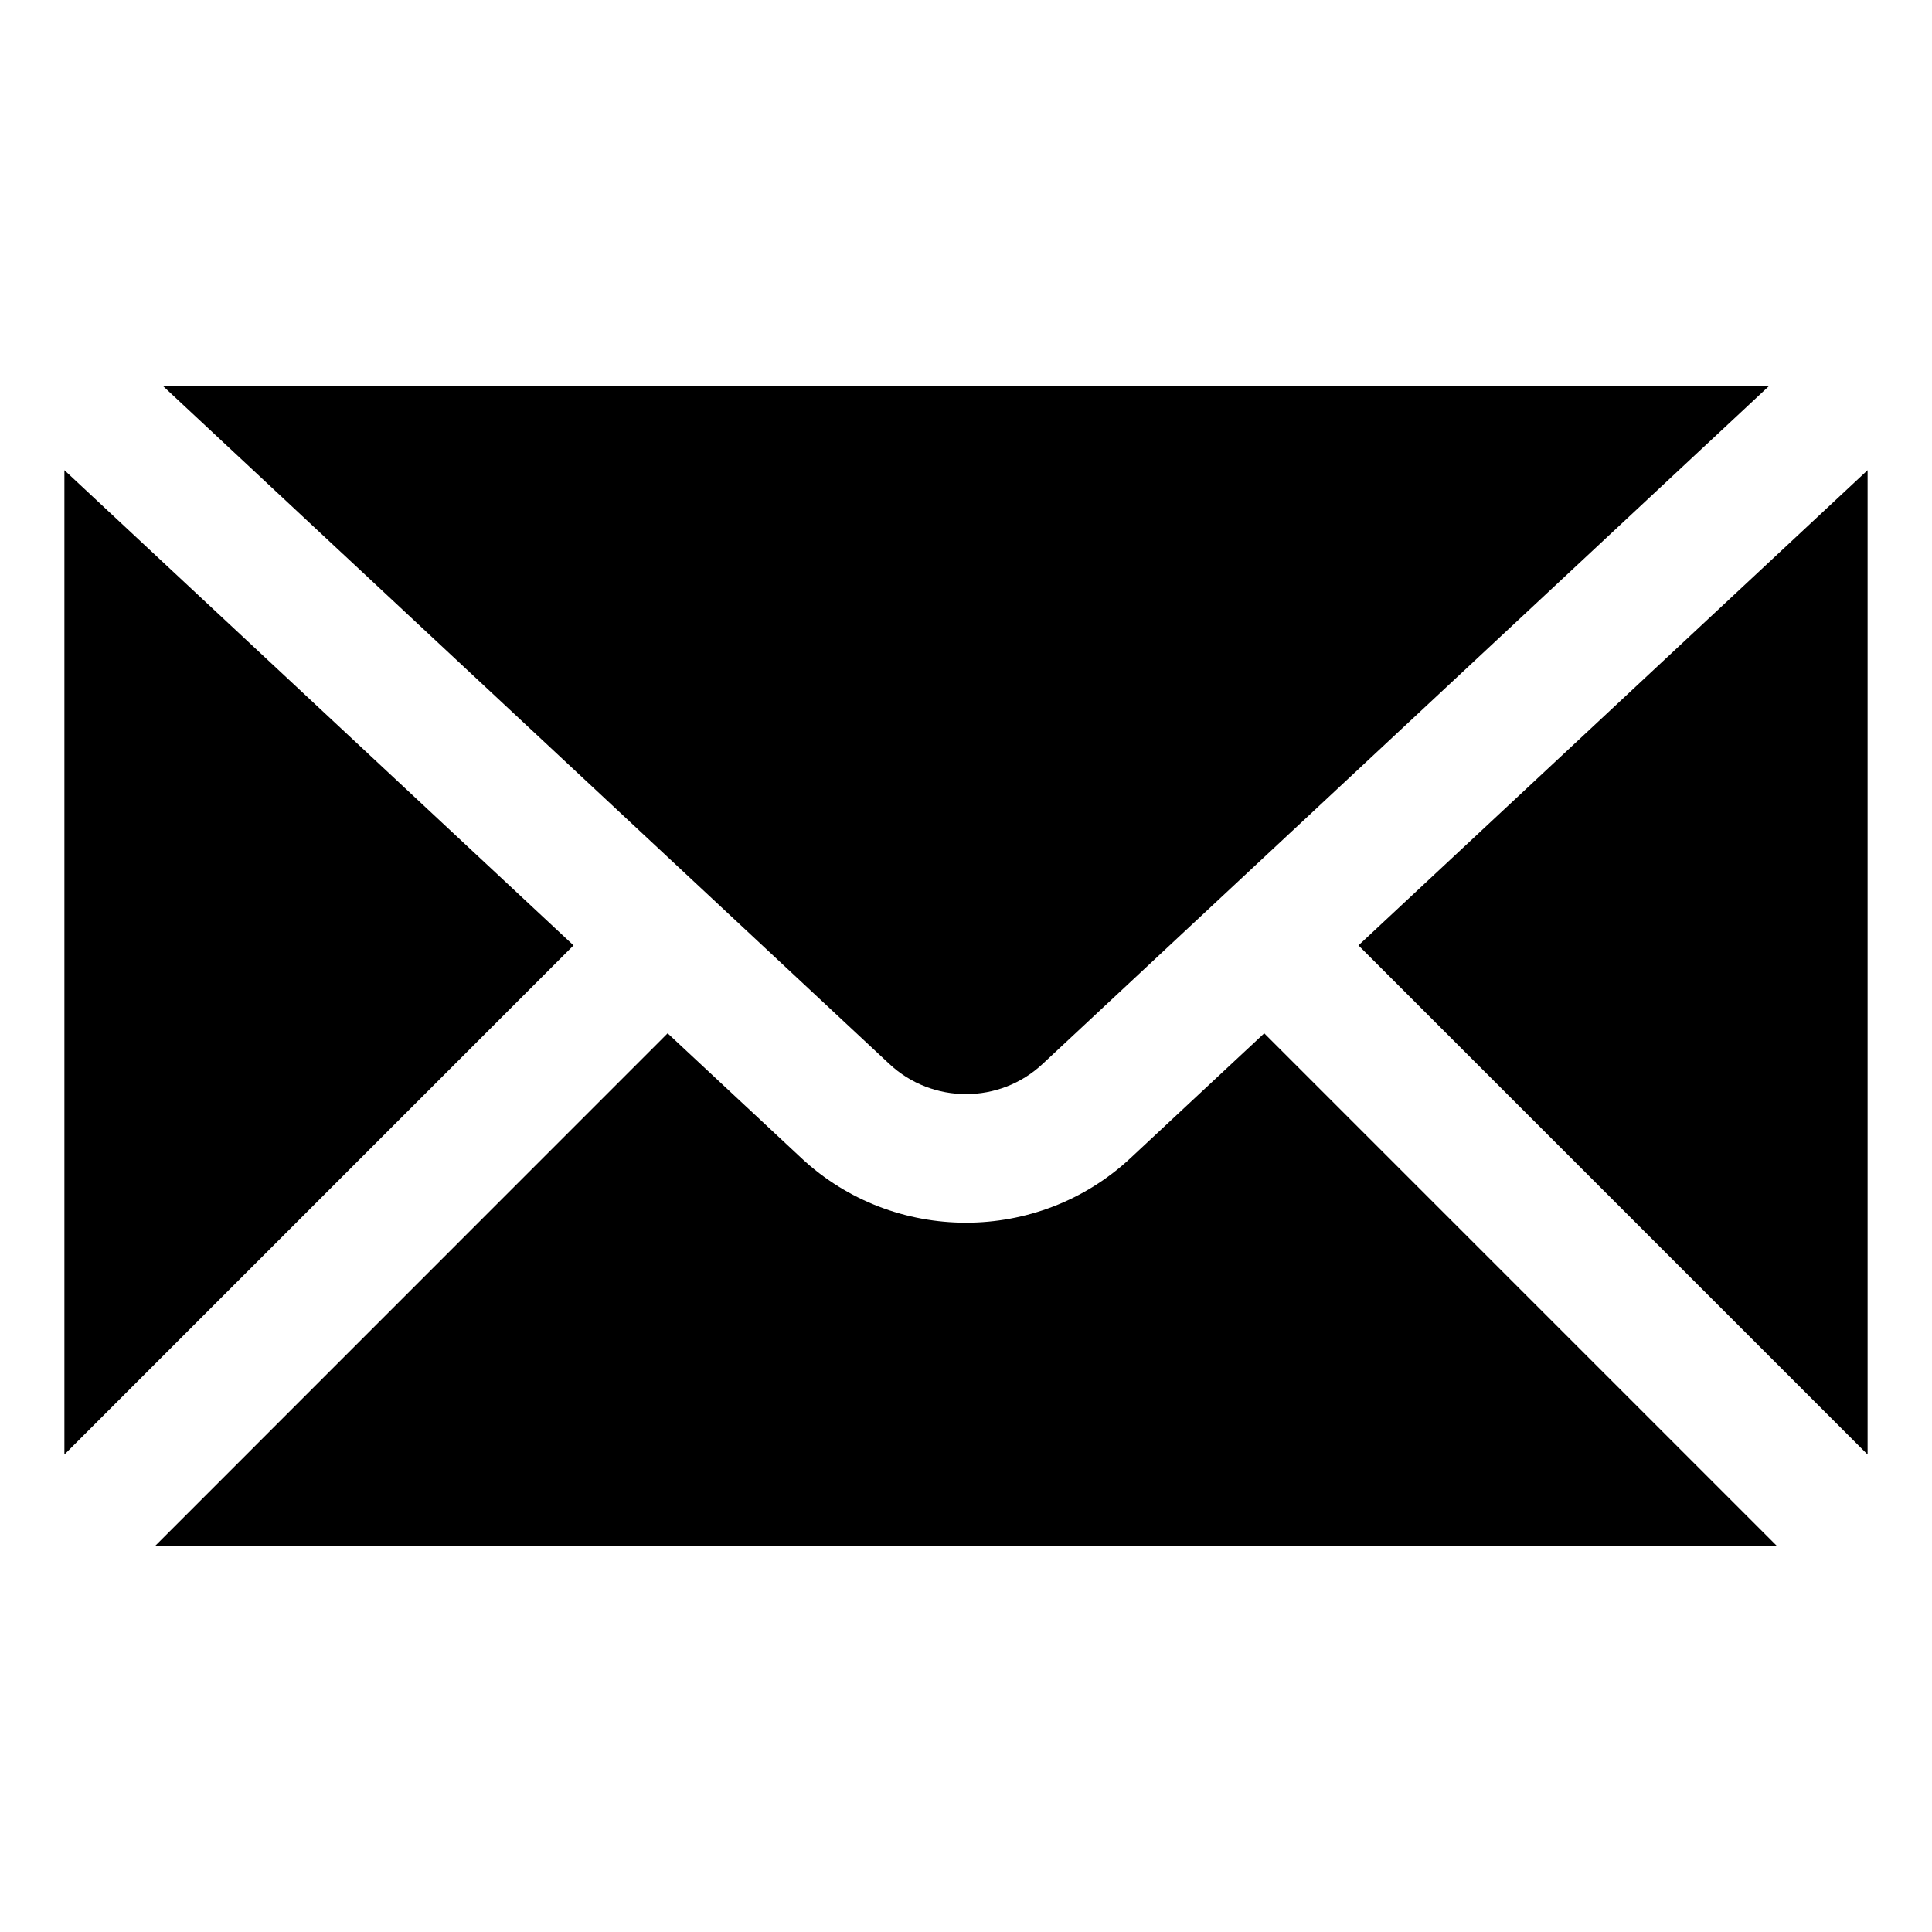 <?xml version="1.0" encoding="UTF-8"?> <svg xmlns="http://www.w3.org/2000/svg" xmlns:xlink="http://www.w3.org/1999/xlink" id="Layer_1" style="enable-background:new 0 0 30 30;" version="1.1" viewBox="0 0 30 30" xml:space="preserve"><path d="M16.189,16.521L27.463,6H2.537l11.273,10.521C14.477,17.145,15.523,17.145,16.189,16.521z"></path><polygon points="8.906,14.68 1,7.301 1,22.586 "></polygon><polygon points="21.094,14.68 29,22.586 29,7.301 "></polygon><path d="M19.631,16.045l-2.077,1.938c-0.717,0.669-1.636,1.003-2.555,1.003s-1.838-0.334-2.555-1.003l-2.077-1.938L2.414,24h25.172 L19.631,16.045z"></path></svg> 